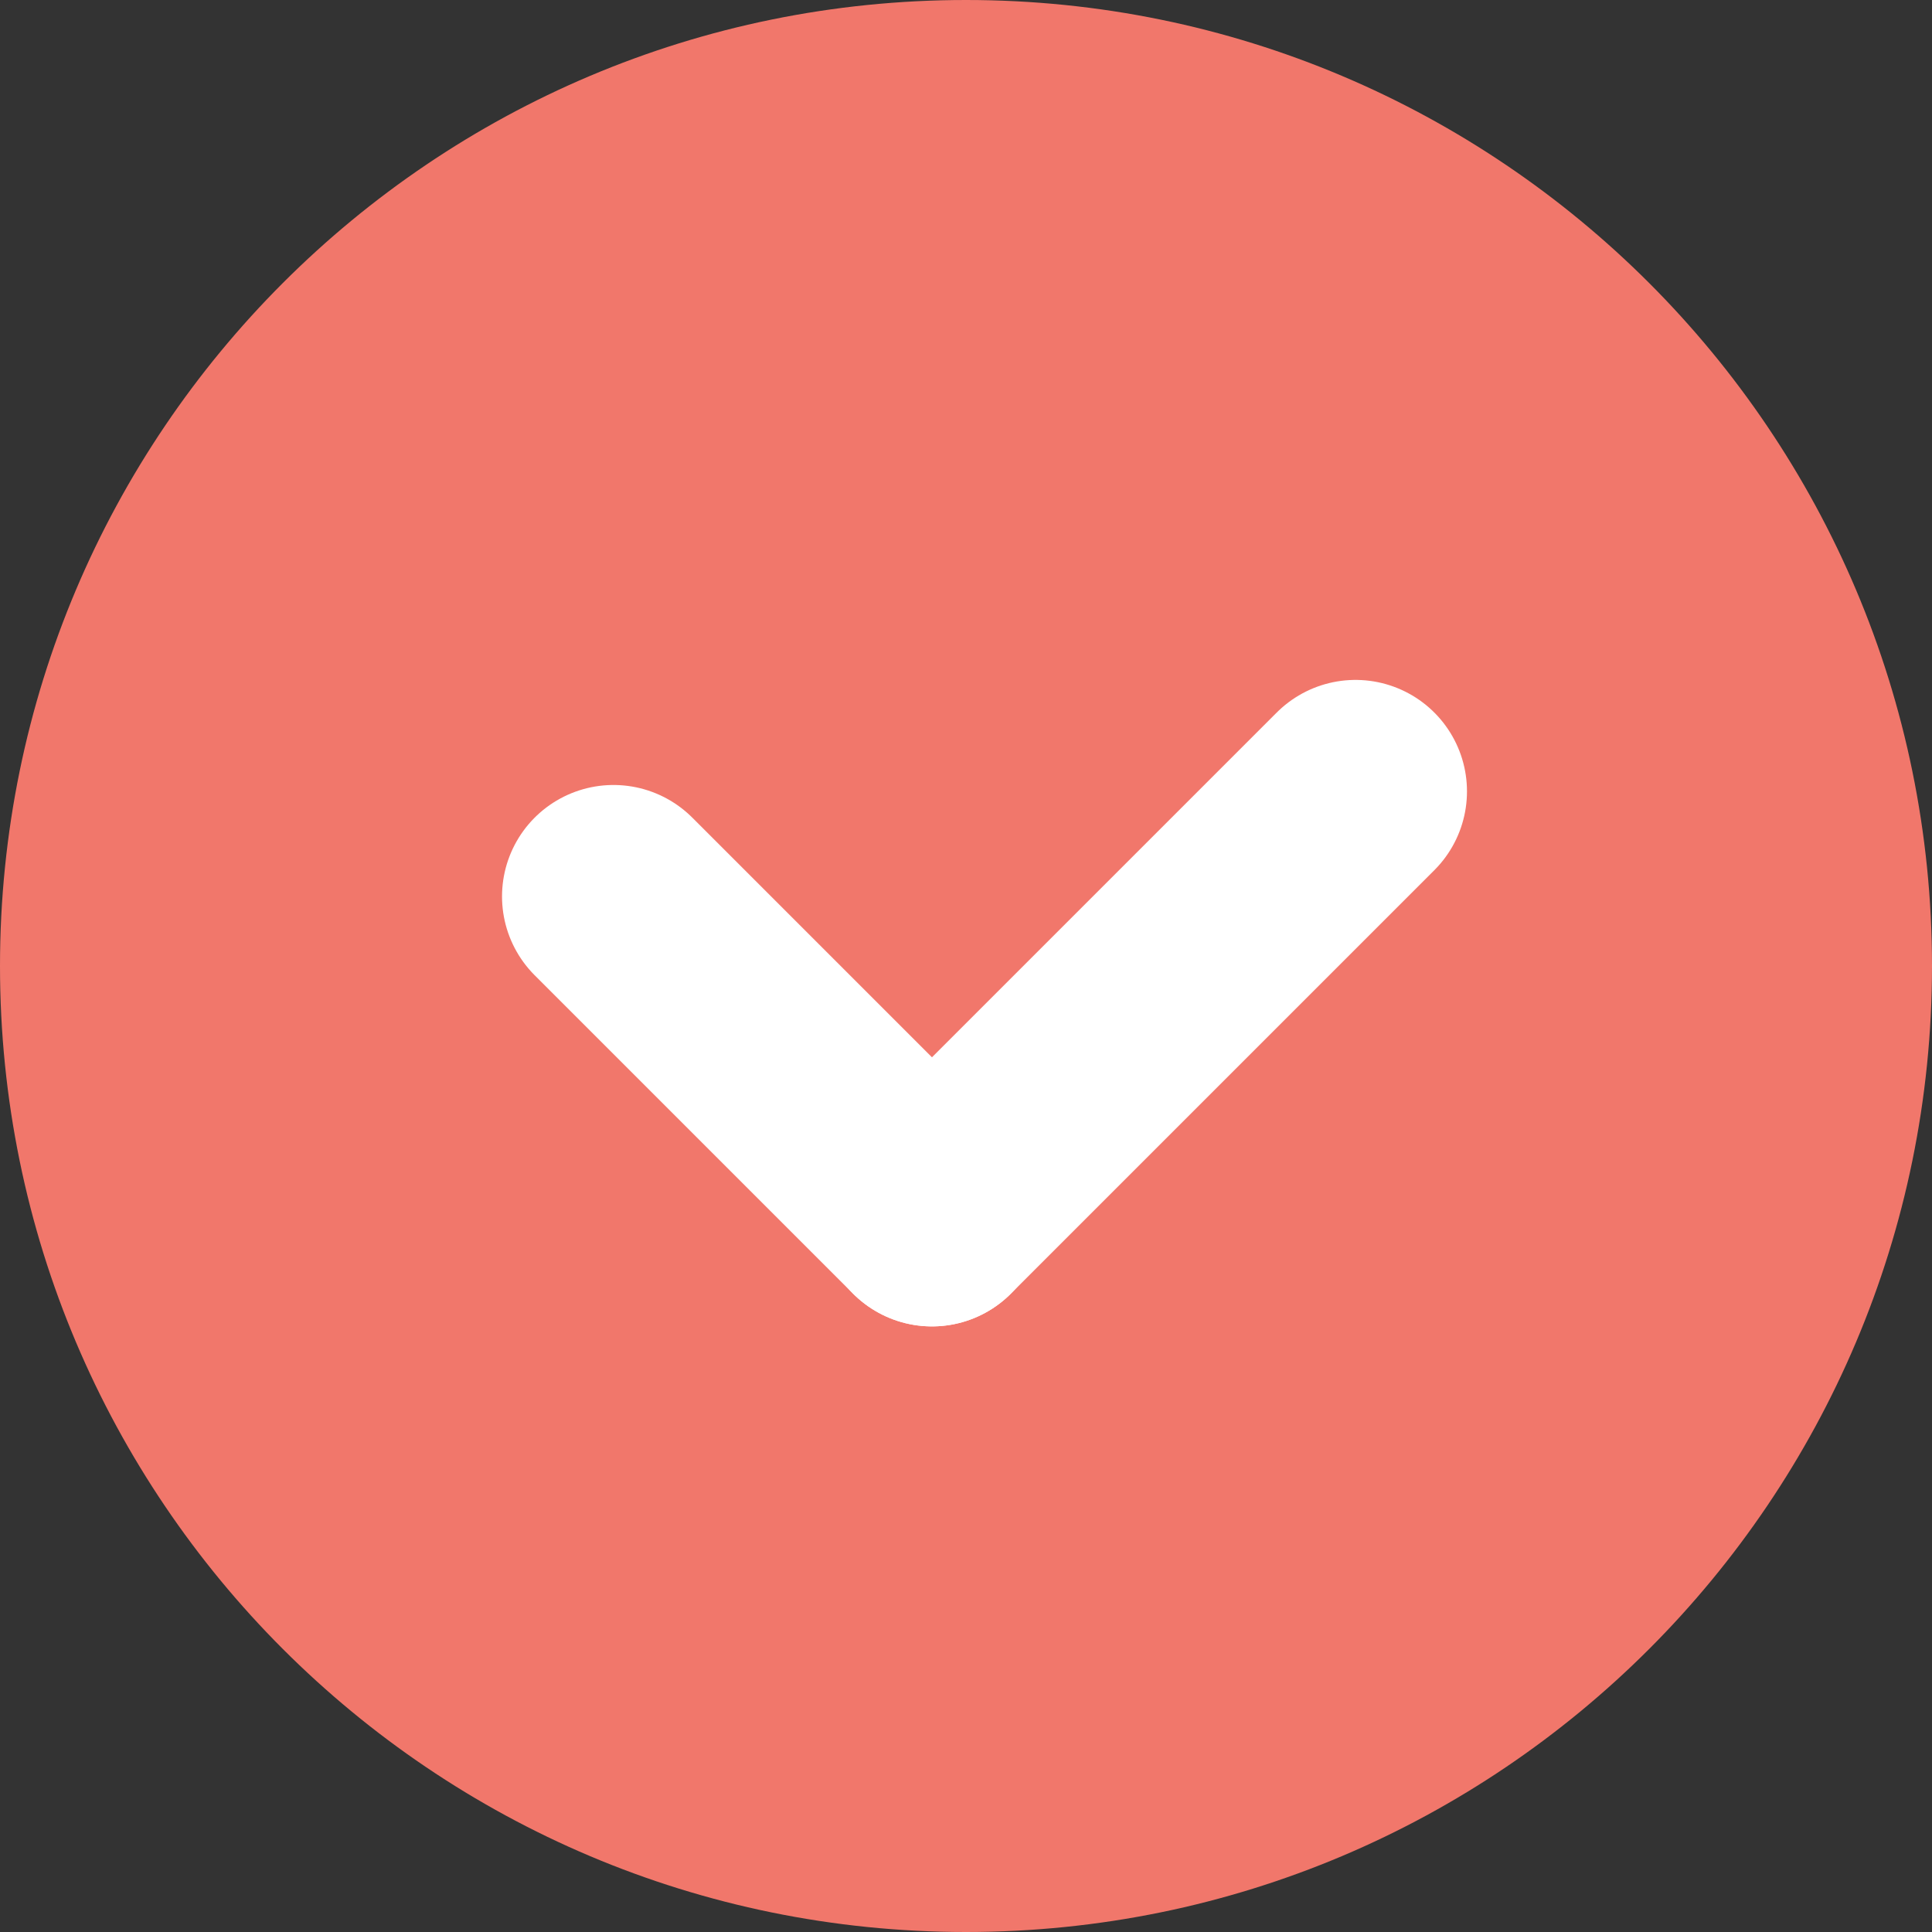 <?xml version="1.0" encoding="UTF-8"?>
<svg id="b" data-name="レイヤー 2" xmlns="http://www.w3.org/2000/svg" width="13" height="13" xmlns:xlink="http://www.w3.org/1999/xlink" viewBox="0 0 13 13">
  <rect x="0" y="0" width="13" height="13" fill="#333333" stroke="none"/>
  <defs>
    <clipPath id="d">
      <rect width="13" height="13" style="fill: none; stroke-width: 0px;"/>
    </clipPath>
  </defs>
  <g id="c" data-name="レイヤー 1">
    <g style="clip-path: url(#d);">
      <path d="M13,6.5c0,3.59-2.91,6.5-6.5,6.5S0,10.09,0,6.5,2.91,0,6.5,0s6.5,2.91,6.5,6.5" style="fill: #f1776b; stroke-width: 0px;"/>
      <line x1="6.271" y1="8.175" x2="9.121" y2="5.325" style="fill: none; stroke: #fff; stroke-linecap: round; stroke-linejoin: round; stroke-width: 1.5px;"/>
      <line x1="6.271" y1="8.175" x2="4.128" y2="6.032" style="fill: none; stroke: #fff; stroke-linecap: round; stroke-linejoin: round; stroke-width: 1.5px;"/>
    </g>
  </g>
</svg>